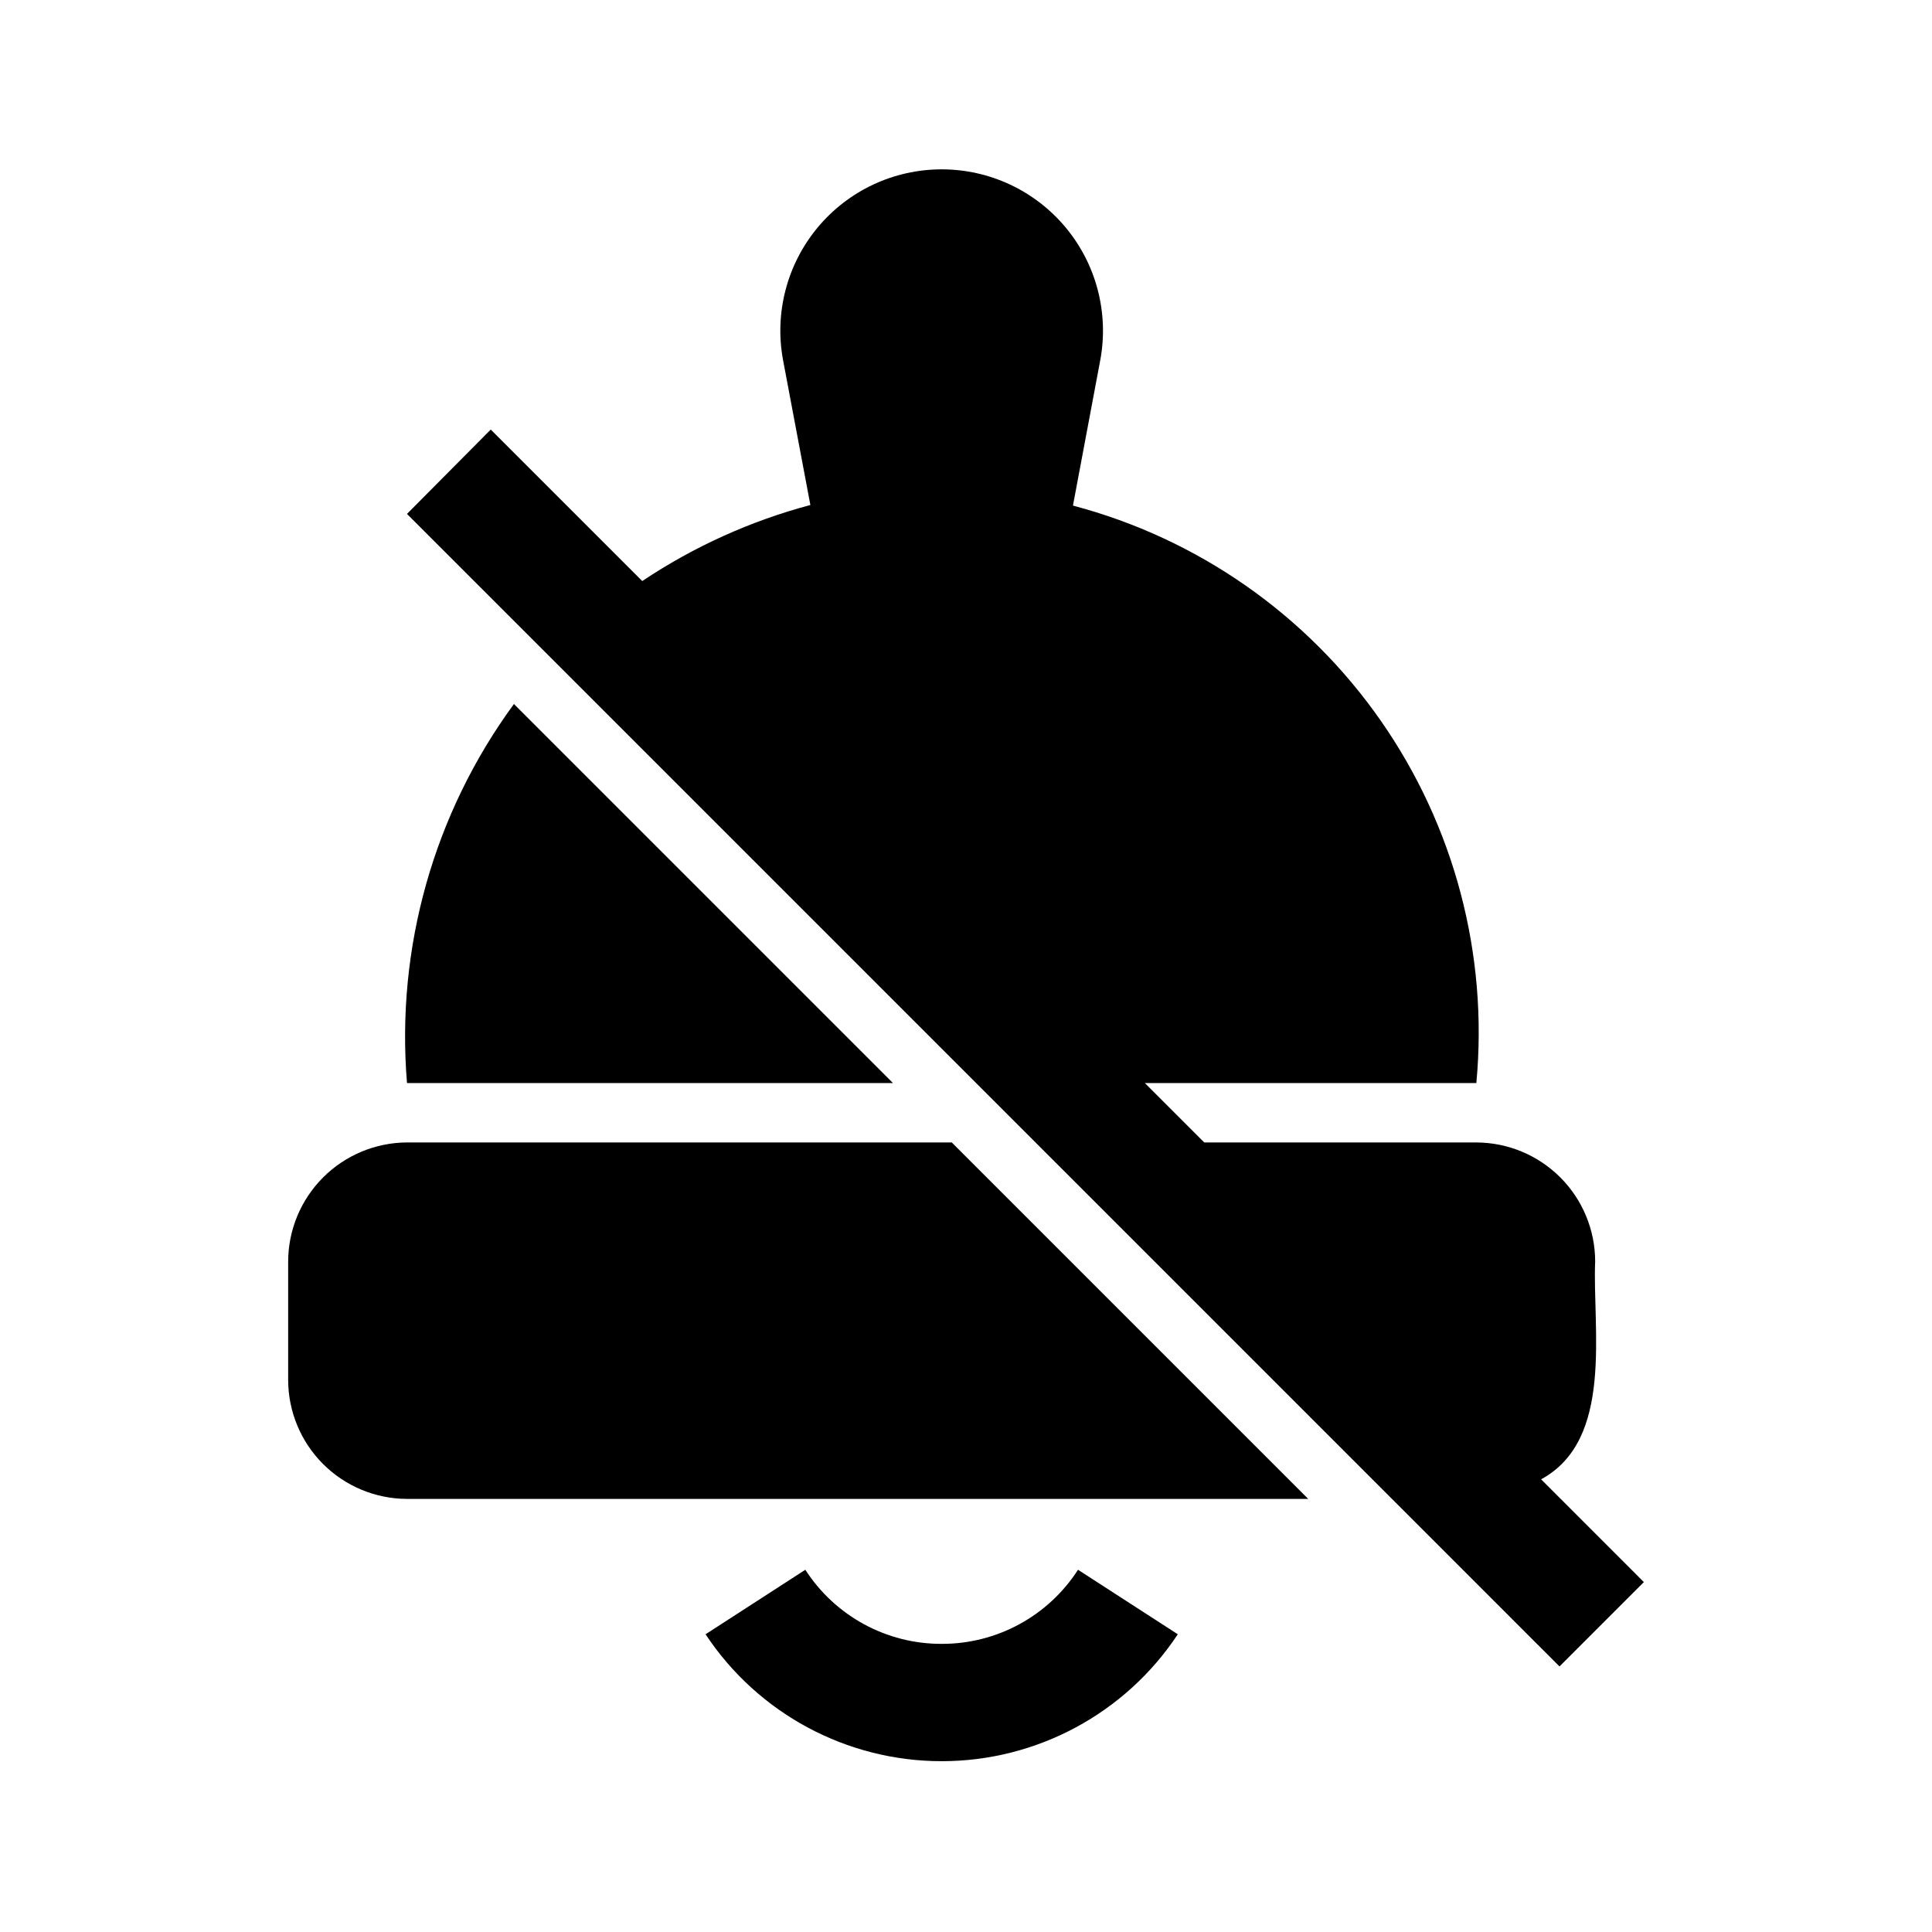 <?xml version="1.0" encoding="UTF-8"?>
<!-- Uploaded to: ICON Repo, www.iconrepo.com, Generator: ICON Repo Mixer Tools -->
<svg fill="#000000" width="800px" height="800px" version="1.1" viewBox="144 144 512 512" xmlns="http://www.w3.org/2000/svg">
 <path d="m579.64 563.27-22.355 22.355c-93.121-93.121-212.18-212.18-305.43-305.43l22.199-22.359 40.148 40.148c13.645-9.117 28.695-15.926 44.555-20.152l-7.242-38.414c-2.316-12.488 1.047-25.359 9.168-35.125 8.121-9.766 20.164-15.414 32.867-15.414s24.746 5.648 32.867 15.414 11.48 22.637 9.168 35.125l-7.242 38.57c33.055 8.727 61.938 28.895 81.512 56.914 19.578 28.023 28.574 62.086 25.391 96.121h-87.852l15.742 15.742h72.109c8.344 0.023 16.34 3.352 22.238 9.25 5.902 5.898 9.227 13.895 9.25 22.238-0.75 17.902 5.047 47.312-14.328 57.781zm-327.79-116.51h0.004c-8.34 0.039-16.324 3.371-22.223 9.266-5.898 5.898-9.227 13.883-9.266 22.223v31.488c0.023 8.344 3.348 16.34 9.25 22.238 5.898 5.898 13.895 9.227 22.238 9.25h238.84l-94.465-94.465zm141.7 132.88h0.004c-14.602 0.043-28.223-7.359-36.133-19.637l-26.445 17.098h0.004c13.891 21 37.395 33.633 62.574 33.633 25.18 0 48.684-12.633 62.578-33.633l-26.445-17.098c-7.91 12.277-21.527 19.68-36.133 19.637zm-113.35-249.07c-21.242 28.973-31.305 64.645-28.34 100.45h128.79z"/>
</svg>